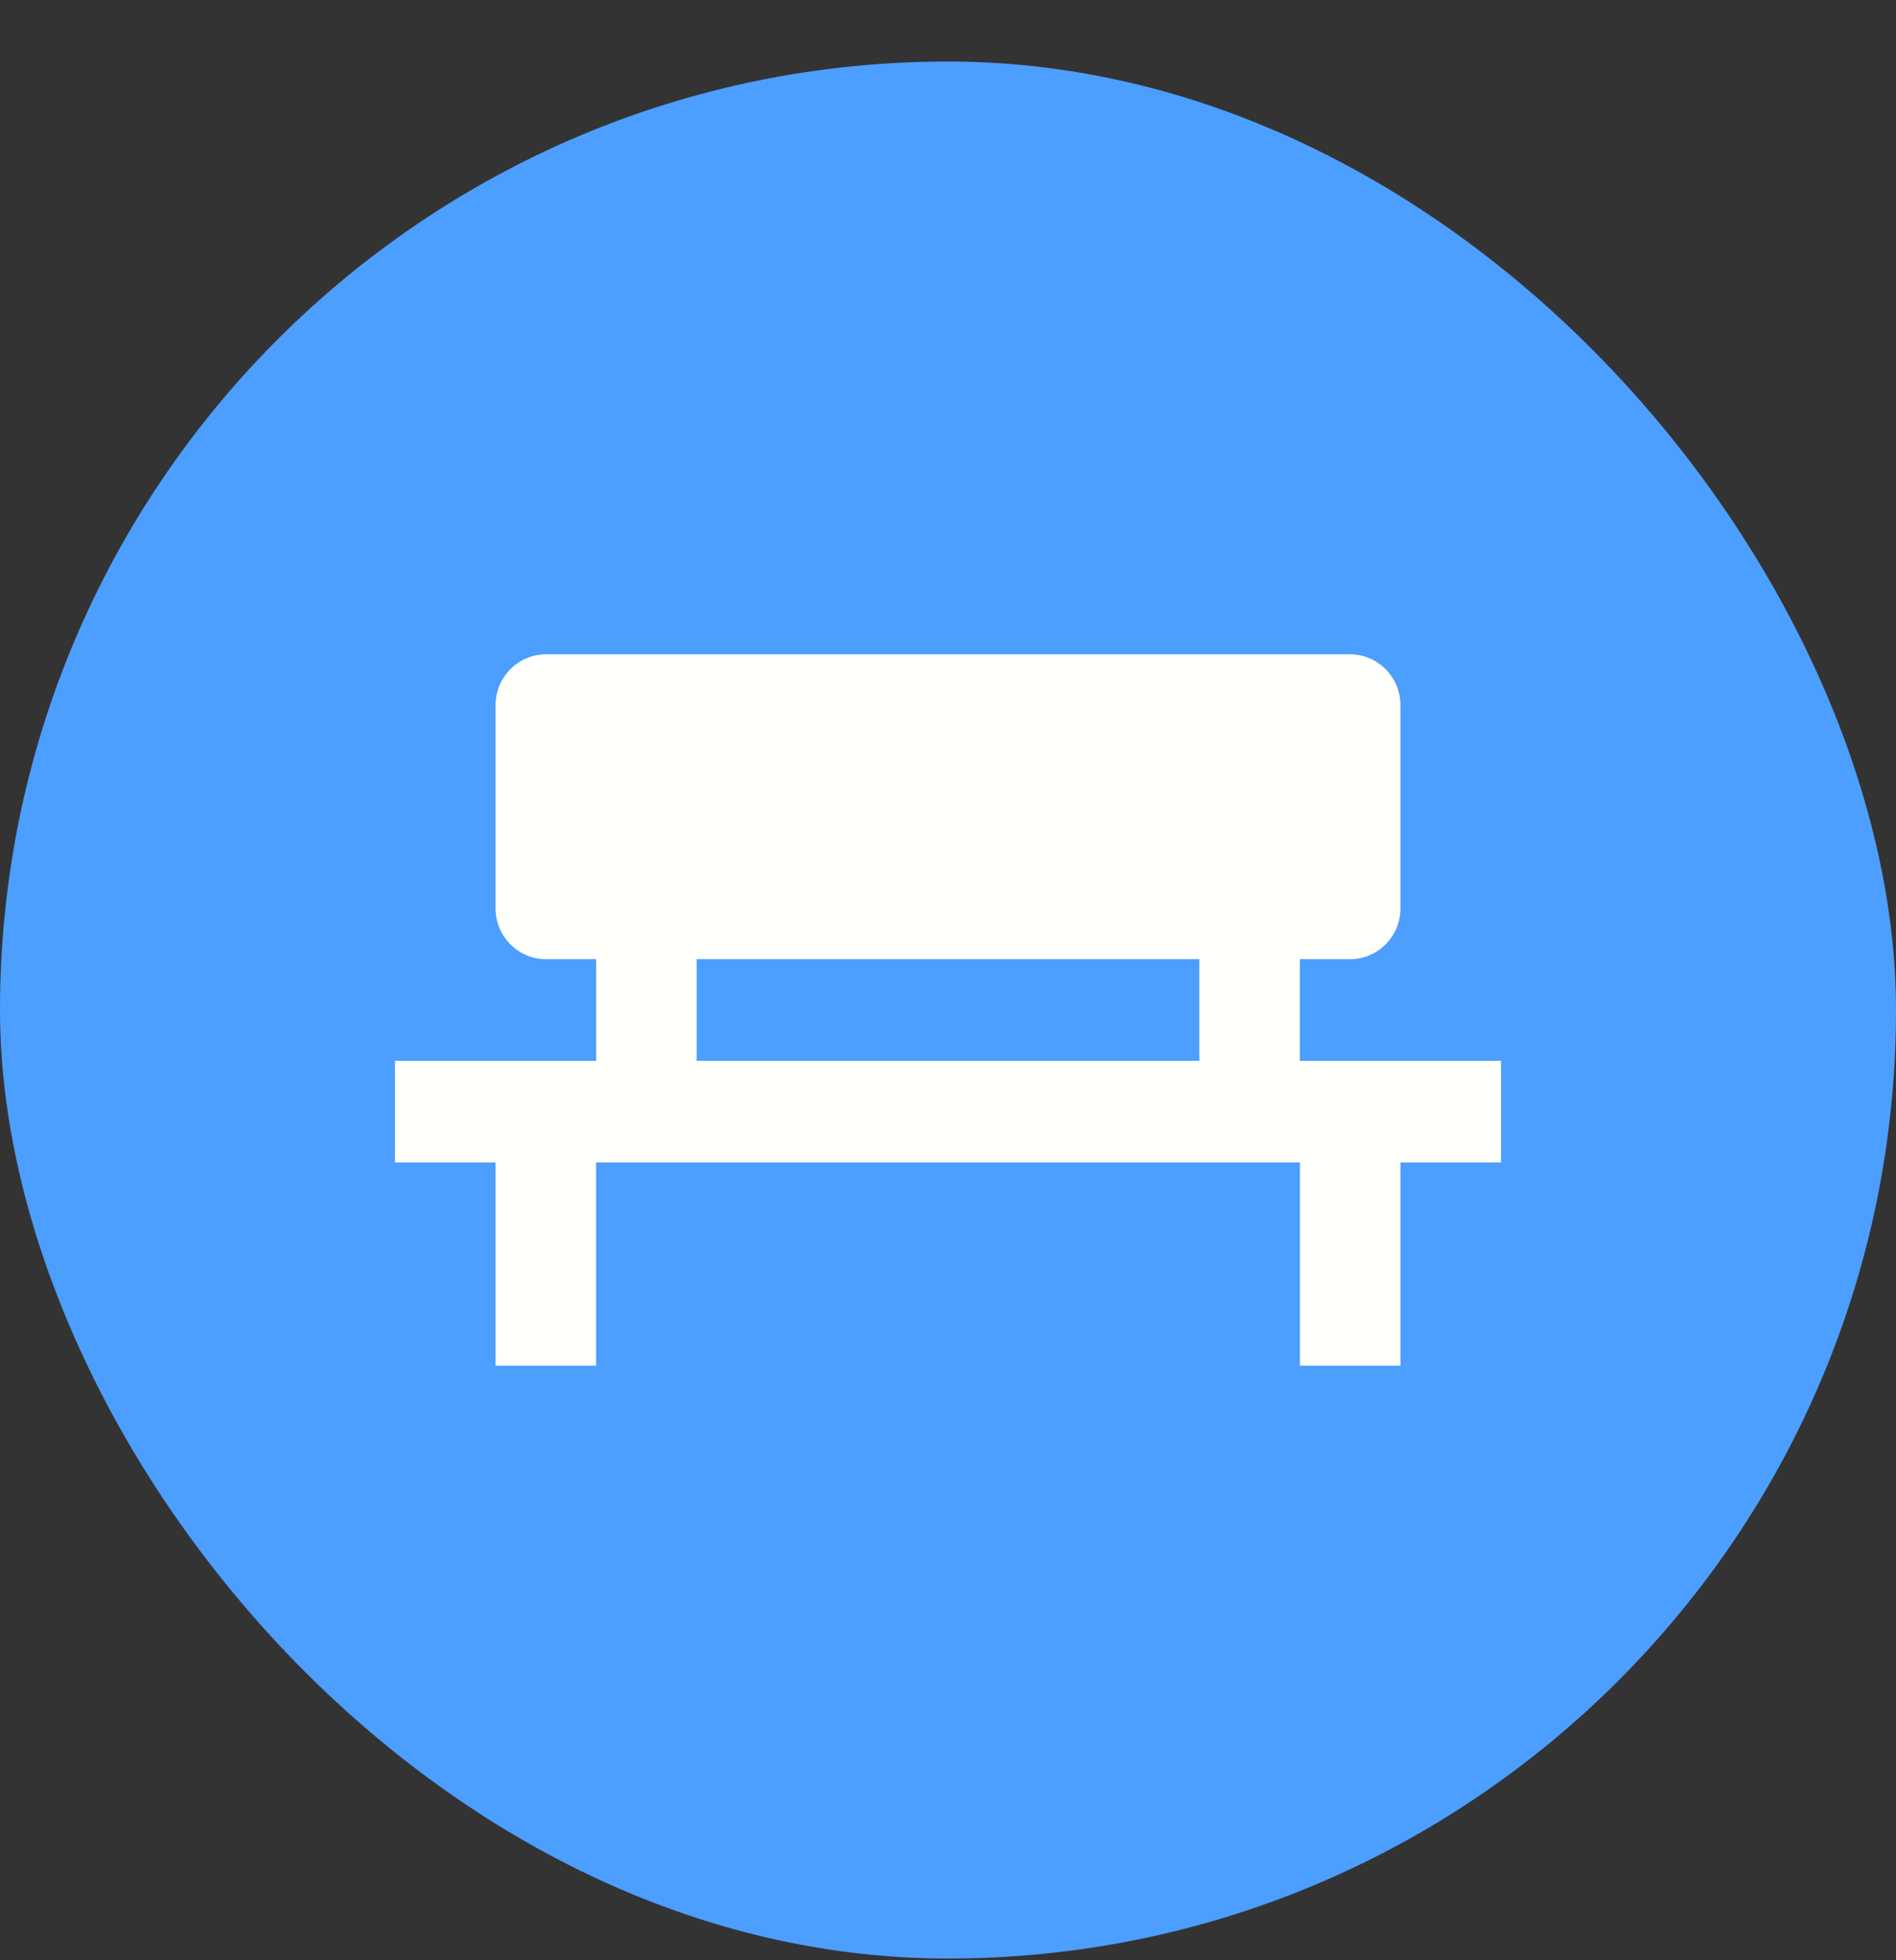 <?xml version="1.0" encoding="UTF-8"?> <svg xmlns="http://www.w3.org/2000/svg" width="30" height="31" viewBox="0 0 30 31" fill="none"><rect x="0" y="0" width="30" height="31" fill="#333333" stroke="none"/><rect y="0.973" width="30" height="30" rx="15" fill="#4C9EFF"></rect><path d="M8.636 10.348C8.199 10.348 7.841 10.709 7.841 11.151V14.366C7.841 14.807 8.199 15.169 8.636 15.169H9.432V16.776H6.25V18.383H7.841V21.598H9.432V18.383H20.568V21.598H22.159V18.383H23.75V16.776H20.568V15.169H21.364C21.801 15.169 22.159 14.807 22.159 14.366V11.151C22.159 10.709 21.801 10.348 21.364 10.348H8.636ZM18.977 15.169V16.776H11.023V15.169H18.977Z" fill="#FFFFFB"></path></svg> 